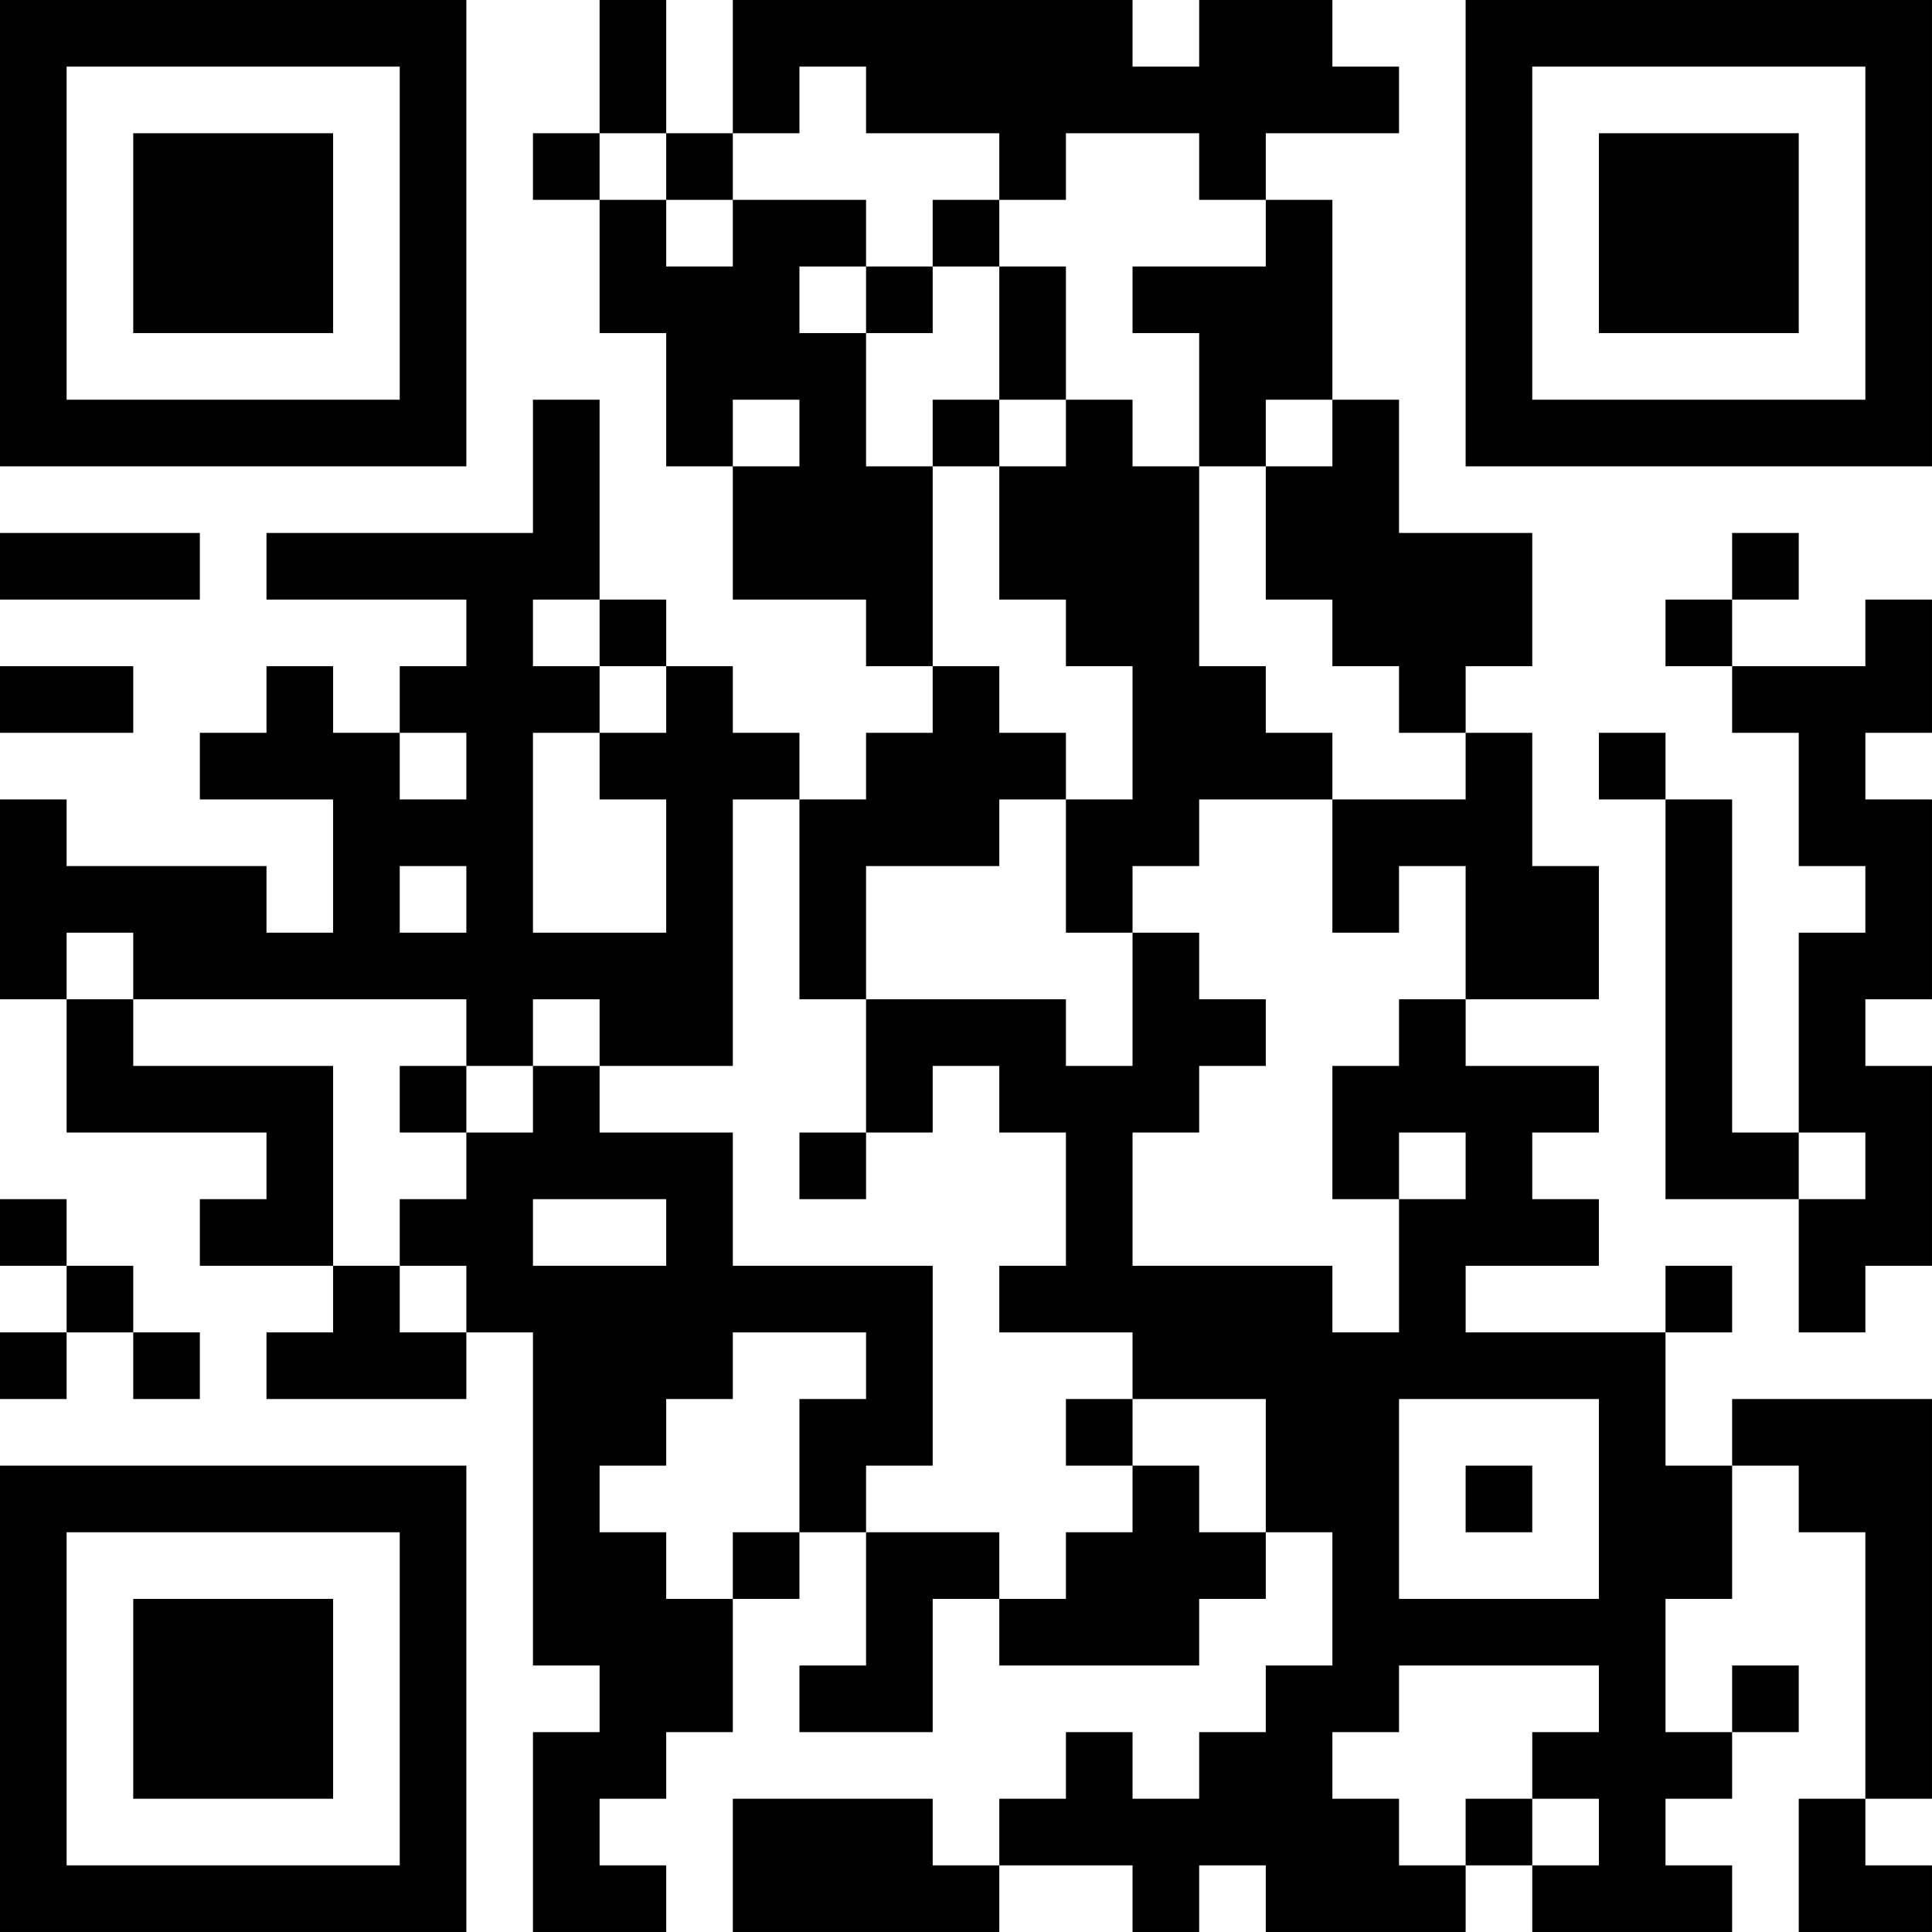 <?xml version="1.0" encoding="UTF-8"?>
<svg xmlns="http://www.w3.org/2000/svg" version="1.1" width="400" height="400" viewBox="0 0 400 400"><rect x="0" y="0" width="400" height="400" fill="#ffffff"/><g transform="scale(13.793)"><g transform="translate(0,0)"><path fill-rule="evenodd" d="M9 0L9 2L8 2L8 3L9 3L9 5L10 5L10 7L11 7L11 9L13 9L13 10L14 10L14 11L13 11L13 12L12 12L12 11L11 11L11 10L10 10L10 9L9 9L9 6L8 6L8 8L4 8L4 9L7 9L7 10L6 10L6 11L5 11L5 10L4 10L4 11L3 11L3 12L5 12L5 14L4 14L4 13L1 13L1 12L0 12L0 15L1 15L1 17L4 17L4 18L3 18L3 19L5 19L5 20L4 20L4 21L7 21L7 20L8 20L8 25L9 25L9 26L8 26L8 29L10 29L10 28L9 28L9 27L10 27L10 26L11 26L11 24L12 24L12 23L13 23L13 25L12 25L12 26L14 26L14 24L15 24L15 25L18 25L18 24L19 24L19 23L20 23L20 25L19 25L19 26L18 26L18 27L17 27L17 26L16 26L16 27L15 27L15 28L14 28L14 27L11 27L11 29L15 29L15 28L17 28L17 29L18 29L18 28L19 28L19 29L22 29L22 28L23 28L23 29L26 29L26 28L25 28L25 27L26 27L26 26L27 26L27 25L26 25L26 26L25 26L25 24L26 24L26 22L27 22L27 23L28 23L28 27L27 27L27 29L29 29L29 28L28 28L28 27L29 27L29 21L26 21L26 22L25 22L25 20L26 20L26 19L25 19L25 20L22 20L22 19L24 19L24 18L23 18L23 17L24 17L24 16L22 16L22 15L24 15L24 13L23 13L23 11L22 11L22 10L23 10L23 8L21 8L21 6L20 6L20 3L19 3L19 2L21 2L21 1L20 1L20 0L18 0L18 1L17 1L17 0L11 0L11 2L10 2L10 0ZM12 1L12 2L11 2L11 3L10 3L10 2L9 2L9 3L10 3L10 4L11 4L11 3L13 3L13 4L12 4L12 5L13 5L13 7L14 7L14 10L15 10L15 11L16 11L16 12L15 12L15 13L13 13L13 15L12 15L12 12L11 12L11 16L9 16L9 15L8 15L8 16L7 16L7 15L2 15L2 14L1 14L1 15L2 15L2 16L5 16L5 19L6 19L6 20L7 20L7 19L6 19L6 18L7 18L7 17L8 17L8 16L9 16L9 17L11 17L11 19L14 19L14 22L13 22L13 23L15 23L15 24L16 24L16 23L17 23L17 22L18 22L18 23L19 23L19 21L17 21L17 20L15 20L15 19L16 19L16 17L15 17L15 16L14 16L14 17L13 17L13 15L16 15L16 16L17 16L17 14L18 14L18 15L19 15L19 16L18 16L18 17L17 17L17 19L20 19L20 20L21 20L21 18L22 18L22 17L21 17L21 18L20 18L20 16L21 16L21 15L22 15L22 13L21 13L21 14L20 14L20 12L22 12L22 11L21 11L21 10L20 10L20 9L19 9L19 7L20 7L20 6L19 6L19 7L18 7L18 5L17 5L17 4L19 4L19 3L18 3L18 2L16 2L16 3L15 3L15 2L13 2L13 1ZM14 3L14 4L13 4L13 5L14 5L14 4L15 4L15 6L14 6L14 7L15 7L15 9L16 9L16 10L17 10L17 12L16 12L16 14L17 14L17 13L18 13L18 12L20 12L20 11L19 11L19 10L18 10L18 7L17 7L17 6L16 6L16 4L15 4L15 3ZM11 6L11 7L12 7L12 6ZM15 6L15 7L16 7L16 6ZM0 8L0 9L3 9L3 8ZM26 8L26 9L25 9L25 10L26 10L26 11L27 11L27 13L28 13L28 14L27 14L27 17L26 17L26 12L25 12L25 11L24 11L24 12L25 12L25 18L27 18L27 20L28 20L28 19L29 19L29 16L28 16L28 15L29 15L29 12L28 12L28 11L29 11L29 9L28 9L28 10L26 10L26 9L27 9L27 8ZM8 9L8 10L9 10L9 11L8 11L8 14L10 14L10 12L9 12L9 11L10 11L10 10L9 10L9 9ZM0 10L0 11L2 11L2 10ZM6 11L6 12L7 12L7 11ZM6 13L6 14L7 14L7 13ZM6 16L6 17L7 17L7 16ZM12 17L12 18L13 18L13 17ZM27 17L27 18L28 18L28 17ZM0 18L0 19L1 19L1 20L0 20L0 21L1 21L1 20L2 20L2 21L3 21L3 20L2 20L2 19L1 19L1 18ZM8 18L8 19L10 19L10 18ZM11 20L11 21L10 21L10 22L9 22L9 23L10 23L10 24L11 24L11 23L12 23L12 21L13 21L13 20ZM16 21L16 22L17 22L17 21ZM21 21L21 24L24 24L24 21ZM22 22L22 23L23 23L23 22ZM21 25L21 26L20 26L20 27L21 27L21 28L22 28L22 27L23 27L23 28L24 28L24 27L23 27L23 26L24 26L24 25ZM0 0L0 7L7 7L7 0ZM1 1L1 6L6 6L6 1ZM2 2L2 5L5 5L5 2ZM22 0L22 7L29 7L29 0ZM23 1L23 6L28 6L28 1ZM24 2L24 5L27 5L27 2ZM0 22L0 29L7 29L7 22ZM1 23L1 28L6 28L6 23ZM2 24L2 27L5 27L5 24Z" fill="#000000"/></g></g></svg>
